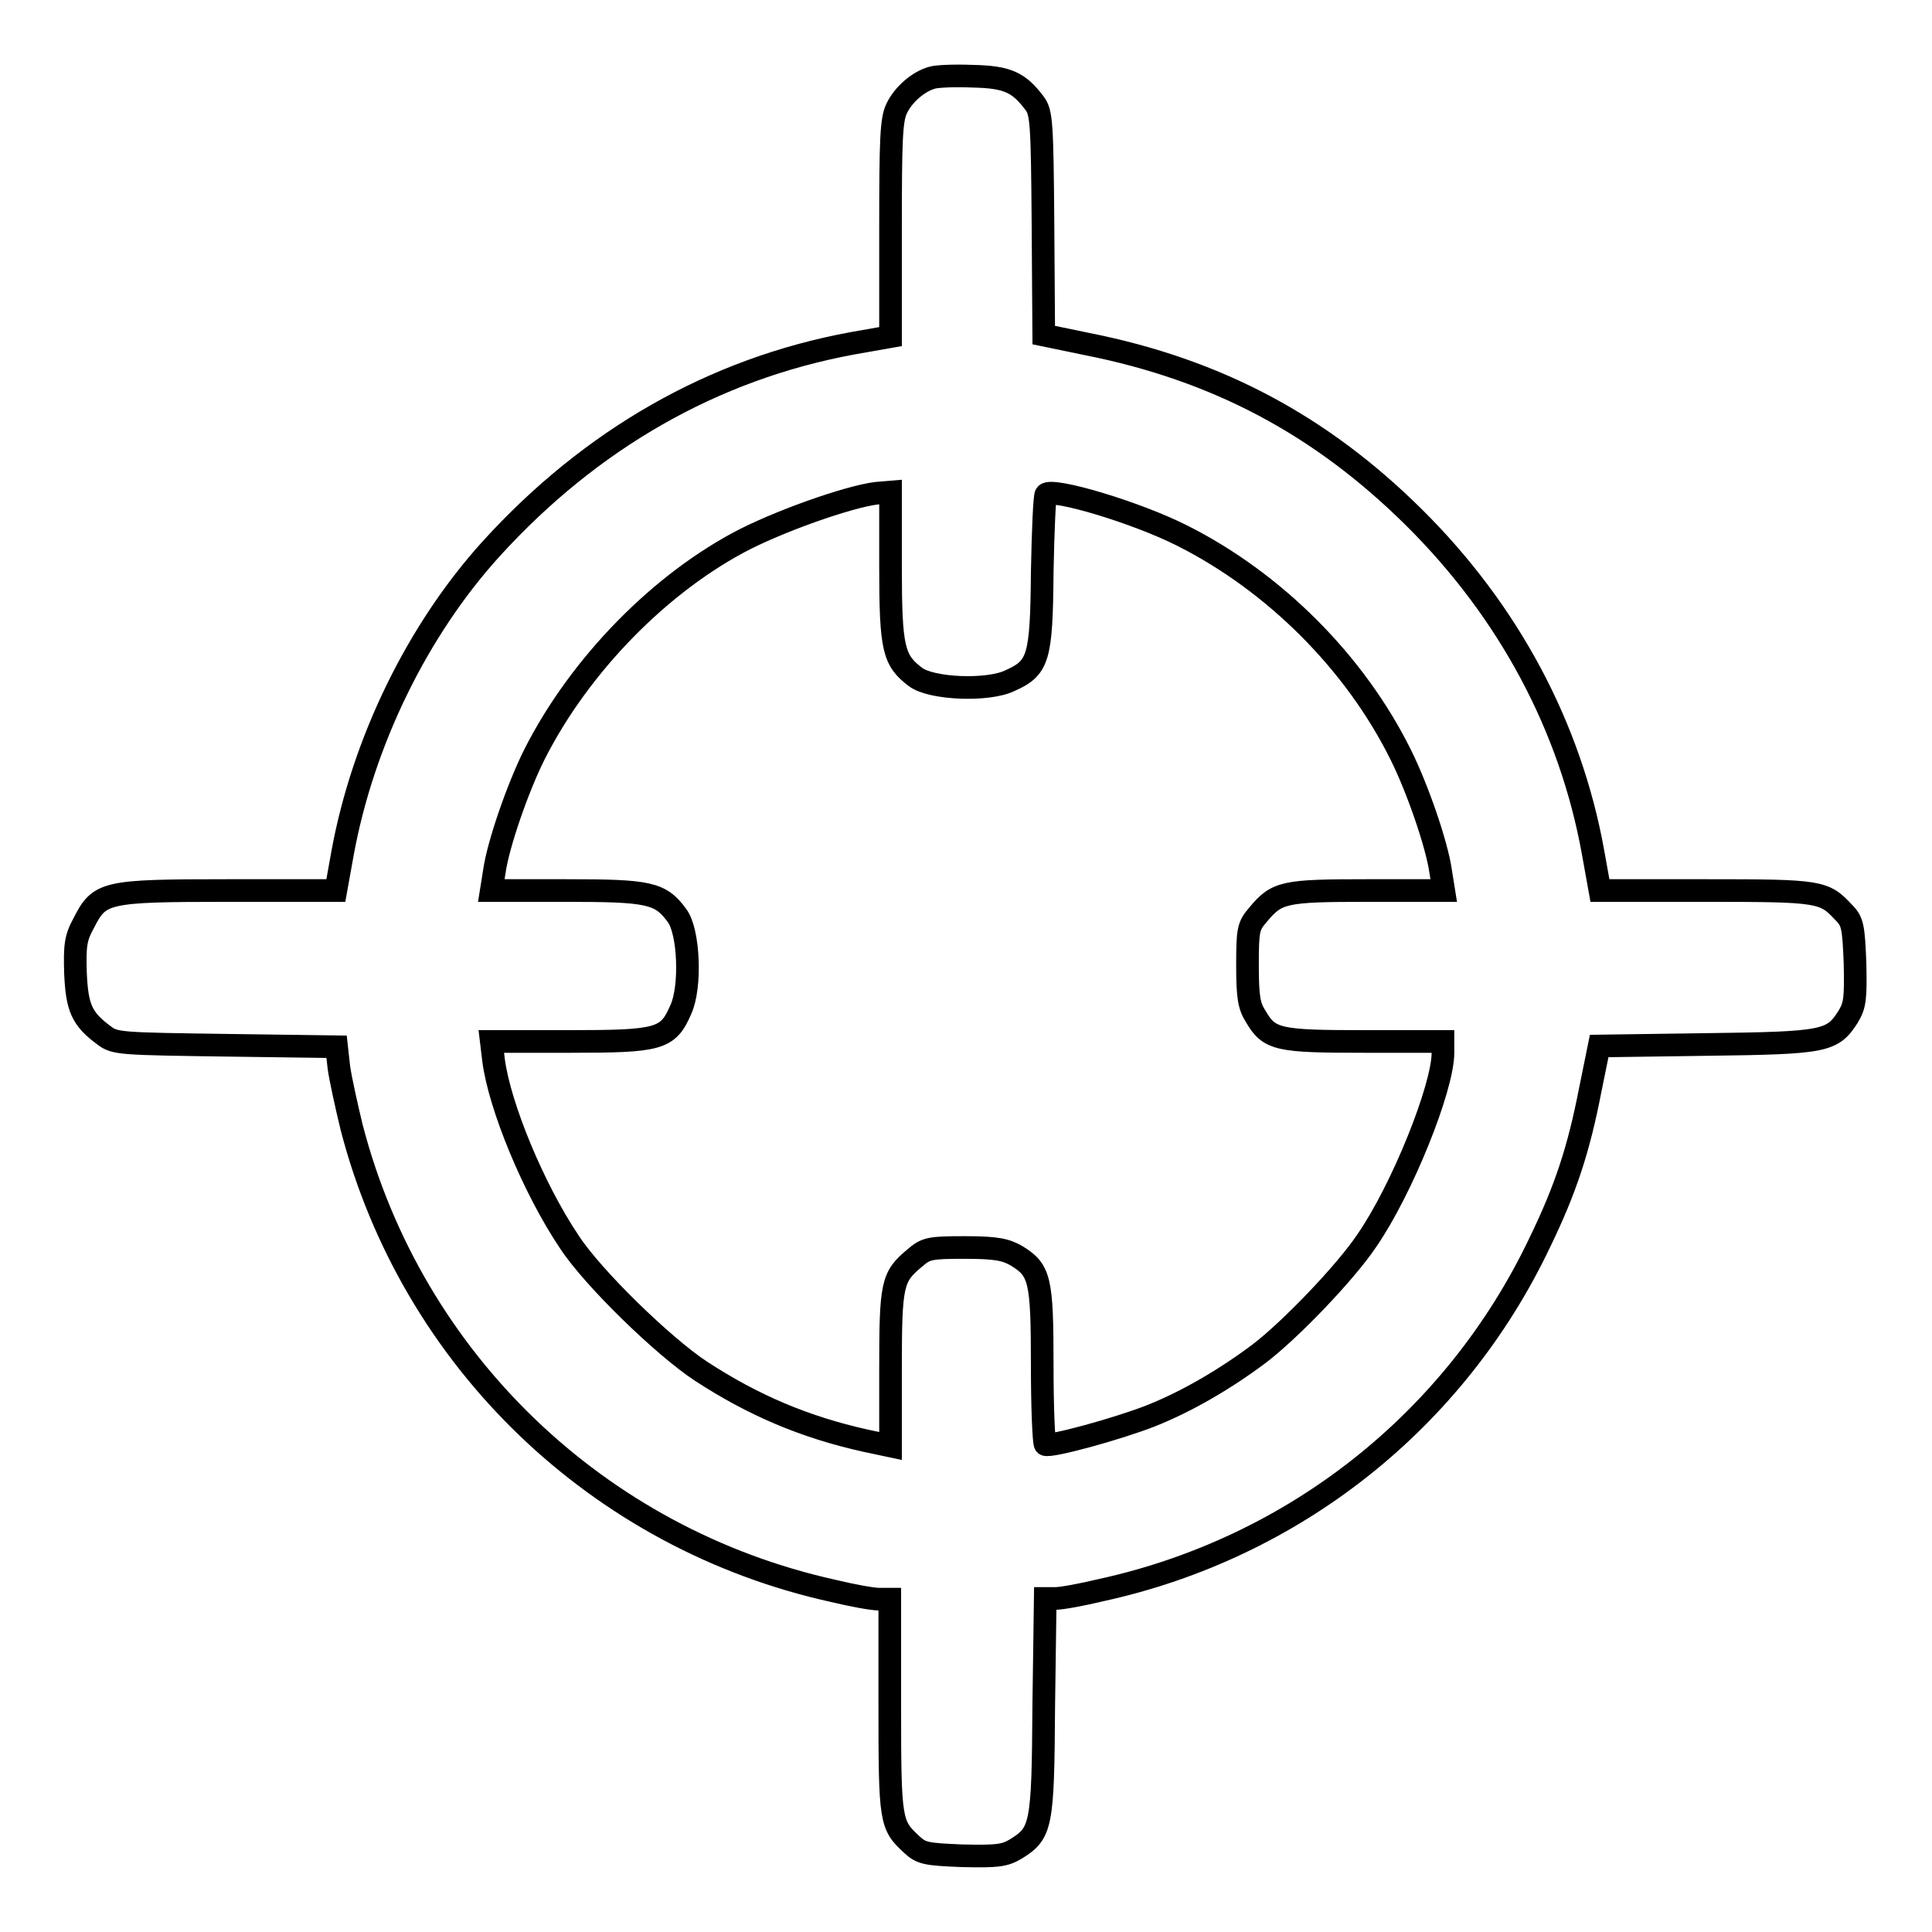 <?xml version="1.0" encoding="utf-8"?>
<!-- Svg Vector Icons : http://www.onlinewebfonts.com/icon -->
<!DOCTYPE svg PUBLIC "-//W3C//DTD SVG 1.1//EN" "http://www.w3.org/Graphics/SVG/1.1/DTD/svg11.dtd">
<svg version="1.1" xmlns="http://www.w3.org/2000/svg" xmlns:xlink="http://www.w3.org/1999/xlink" x="0px" y="0px" viewBox="0 0 256 256" enable-background="new 0 0 256 256" xml:space="preserve">
<g><g><g><path stroke-width="3" fill-opacity="0" stroke="#000000"  d="M123.5,10.3c-1.8,0.5-3.8,2.2-4.7,4.1c-0.7,1.5-0.8,4-0.8,16v14.2l-5.1,0.9c-18.4,3.4-34.6,12.7-47.8,27.2c-9.8,10.8-17,25.6-19.7,40.3l-0.9,5H30.2c-16.4,0-17,0.2-19.1,4.3c-1.1,2-1.2,3-1.1,6.6c0.2,4.6,0.8,6.1,3.8,8.3c1.4,1.1,2.3,1.1,16.1,1.3l14.7,0.2l0.3,2.7c0.2,1.5,1,5.1,1.7,8c8,30.8,32.6,54.5,63.8,61.4c2.5,0.6,5.2,1.1,6.1,1.1h1.4V226c0,15.4,0.1,15.8,2.9,18.4c1.3,1.2,1.9,1.3,6.7,1.5c4.6,0.1,5.6,0,7.1-0.9c3.4-2.1,3.6-3,3.7-18.9l0.2-14.3h1.4c0.8,0,3.5-0.5,6-1.1c25.6-5.6,46.9-22.5,58.1-46c3.5-7.2,5.2-12.5,6.7-20.2l1.2-5.9l14.2-0.2c15.8-0.2,16.7-0.4,18.8-3.7c0.9-1.5,1-2.4,0.9-7.1c-0.2-4.8-0.3-5.5-1.5-6.7c-2.6-2.8-3.1-2.9-18.3-2.9H212l-0.9-5c-3-16.7-11.2-32-23.7-44.4c-12.4-12.3-26.2-19.6-43.3-23l-5.8-1.2l-0.1-14.7c-0.1-13.4-0.2-14.8-1.1-16c-2.1-2.8-3.6-3.5-8.2-3.6C126.5,10,124.1,10.1,123.5,10.3z M118,75.1c0,10.9,0.4,12.4,3.3,14.6c2.1,1.6,9.6,1.9,12.5,0.5c3.8-1.7,4.2-2.9,4.3-14.3c0.1-5.5,0.3-10.2,0.5-10.4c0.9-0.9,12,2.4,18.1,5.5c12.1,6.1,22.8,16.7,28.9,29c2.2,4.4,4.8,11.9,5.3,15.5l0.4,2.5h-10.1c-11.1,0-12,0.2-14.5,3.2c-1.3,1.5-1.4,2-1.4,6.7c0,4.2,0.2,5.4,1.1,6.8c1.8,3.1,3,3.3,14.5,3.3h10.3v1.5c0,4.6-5.4,18.1-10.1,24.9c-2.8,4.2-10.2,11.9-14.3,15c-4.4,3.3-9.5,6.3-14.3,8.2c-4.3,1.7-13.4,4.2-14,3.8c-0.2-0.2-0.4-4.9-0.4-10.5c0-11.4-0.3-12.6-3.4-14.5c-1.4-0.8-2.6-1.1-6.8-1.1c-4.7,0-5.2,0.1-6.7,1.4c-3,2.5-3.2,3.4-3.2,14.7v10.2l-3.3-0.7c-8.1-1.8-14.9-4.7-21.8-9.2c-4.9-3.2-14.4-12.4-17.5-17.2c-4.7-7-9.2-17.9-10-24l-0.3-2.5h10.4c11.9,0,13-0.3,14.7-4.2c1.4-3,1.1-10.4-0.5-12.5c-2.2-3-3.7-3.3-14.7-3.3h-9.9l0.4-2.5c0.5-3.6,3.1-11.1,5.3-15.5c6-11.9,16.8-22.9,28-28.6c5.6-2.8,14.9-6,18-6.1l1.2-0.1V75.1z"/></g></g></g>
</svg>